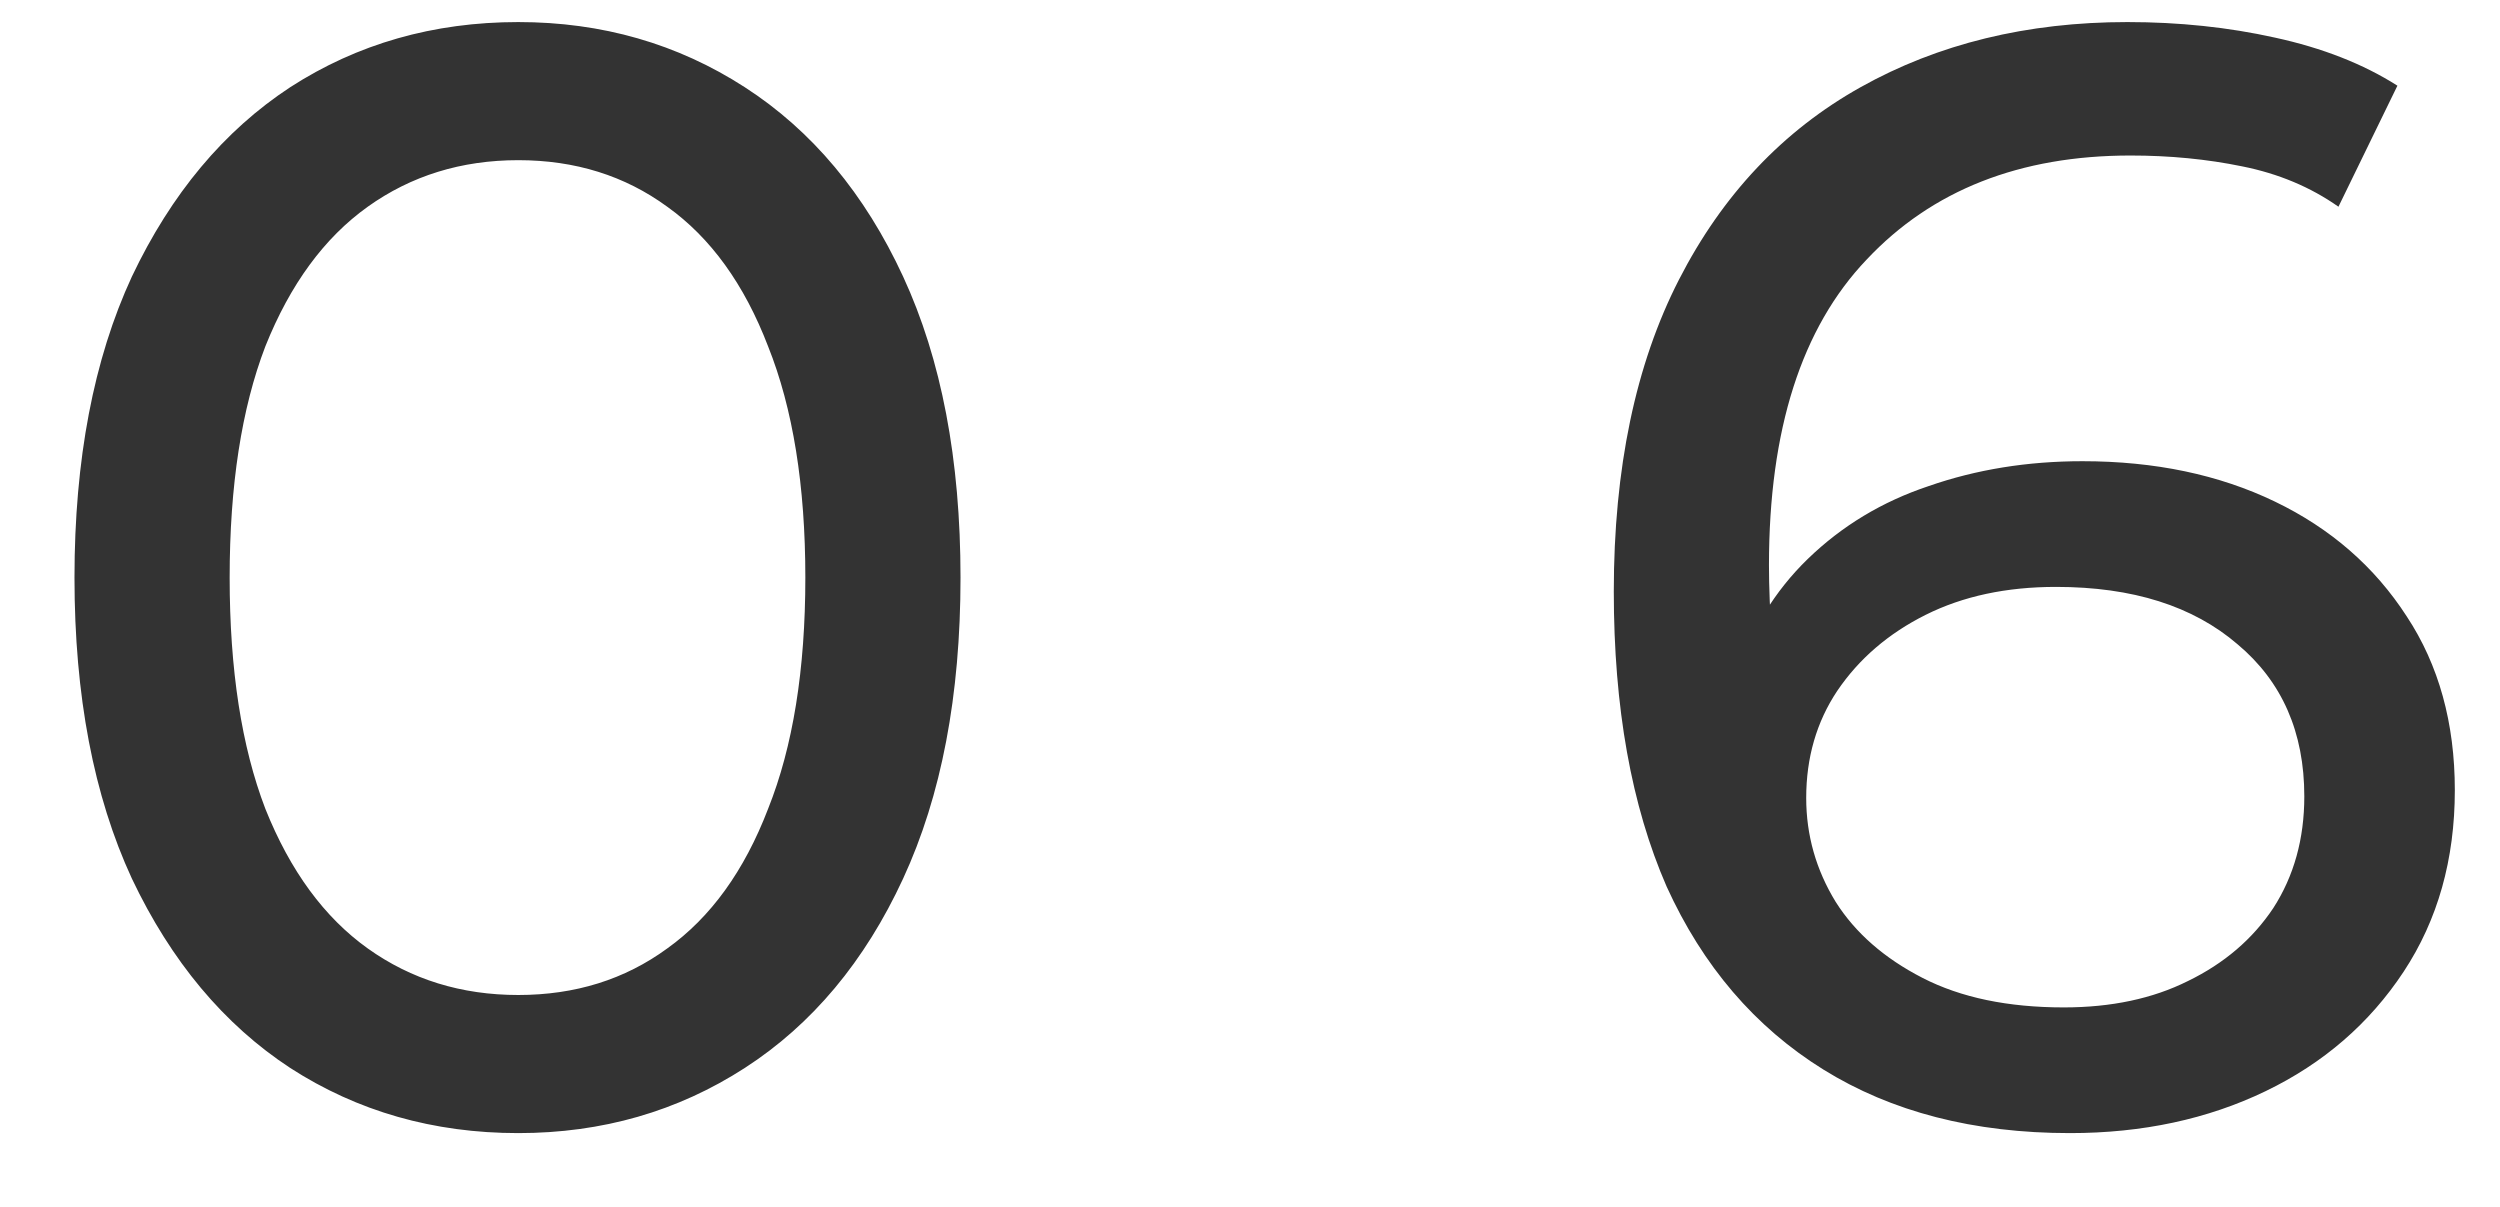 <?xml version="1.0" encoding="UTF-8"?> <svg xmlns="http://www.w3.org/2000/svg" width="29" height="14" viewBox="0 0 29 14" fill="none"> <path d="M6.012 13.144C5.028 13.144 4.146 12.892 3.366 12.388C2.598 11.884 1.986 11.152 1.53 10.192C1.086 9.232 0.864 8.068 0.864 6.7C0.864 5.332 1.086 4.168 1.53 3.208C1.986 2.248 2.598 1.516 3.366 1.012C4.146 0.508 5.028 0.256 6.012 0.256C6.984 0.256 7.86 0.508 8.64 1.012C9.42 1.516 10.032 2.248 10.476 3.208C10.92 4.168 11.142 5.332 11.142 6.7C11.142 8.068 10.92 9.232 10.476 10.192C10.032 11.152 9.42 11.884 8.64 12.388C7.86 12.892 6.984 13.144 6.012 13.144ZM6.012 11.542C6.672 11.542 7.248 11.362 7.74 11.002C8.244 10.642 8.634 10.102 8.91 9.382C9.198 8.662 9.342 7.768 9.342 6.7C9.342 5.632 9.198 4.738 8.91 4.018C8.634 3.298 8.244 2.758 7.74 2.398C7.248 2.038 6.672 1.858 6.012 1.858C5.352 1.858 4.77 2.038 4.266 2.398C3.762 2.758 3.366 3.298 3.078 4.018C2.802 4.738 2.664 5.632 2.664 6.7C2.664 7.768 2.802 8.662 3.078 9.382C3.366 10.102 3.762 10.642 4.266 11.002C4.77 11.362 5.352 11.542 6.012 11.542ZM24.012 13.144C22.896 13.144 21.942 12.898 21.15 12.406C20.358 11.914 19.752 11.206 19.332 10.282C18.924 9.346 18.72 8.206 18.72 6.862C18.72 5.434 18.972 4.228 19.476 3.244C19.98 2.26 20.682 1.516 21.582 1.012C22.482 0.508 23.514 0.256 24.678 0.256C25.278 0.256 25.848 0.316 26.388 0.436C26.94 0.556 27.414 0.742 27.81 0.994L27.126 2.398C26.802 2.17 26.43 2.014 26.01 1.93C25.602 1.846 25.17 1.804 24.714 1.804C23.43 1.804 22.41 2.206 21.654 3.01C20.898 3.802 20.52 4.984 20.52 6.556C20.52 6.808 20.532 7.108 20.556 7.456C20.58 7.804 20.64 8.146 20.736 8.482L20.124 7.87C20.304 7.318 20.586 6.856 20.97 6.484C21.366 6.1 21.834 5.818 22.374 5.638C22.926 5.446 23.52 5.35 24.156 5.35C24.996 5.35 25.74 5.506 26.388 5.818C27.036 6.13 27.546 6.574 27.918 7.15C28.29 7.714 28.476 8.386 28.476 9.166C28.476 9.97 28.278 10.672 27.882 11.272C27.486 11.872 26.952 12.334 26.28 12.658C25.608 12.982 24.852 13.144 24.012 13.144ZM23.94 11.686C24.492 11.686 24.972 11.584 25.38 11.38C25.8 11.176 26.13 10.894 26.37 10.534C26.61 10.162 26.73 9.73 26.73 9.238C26.73 8.494 26.472 7.906 25.956 7.474C25.44 7.03 24.738 6.808 23.85 6.808C23.274 6.808 22.77 6.916 22.338 7.132C21.906 7.348 21.564 7.642 21.312 8.014C21.072 8.374 20.952 8.788 20.952 9.256C20.952 9.688 21.066 10.09 21.294 10.462C21.522 10.822 21.858 11.116 22.302 11.344C22.746 11.572 23.292 11.686 23.94 11.686Z" fill="#333333"></path> </svg> 